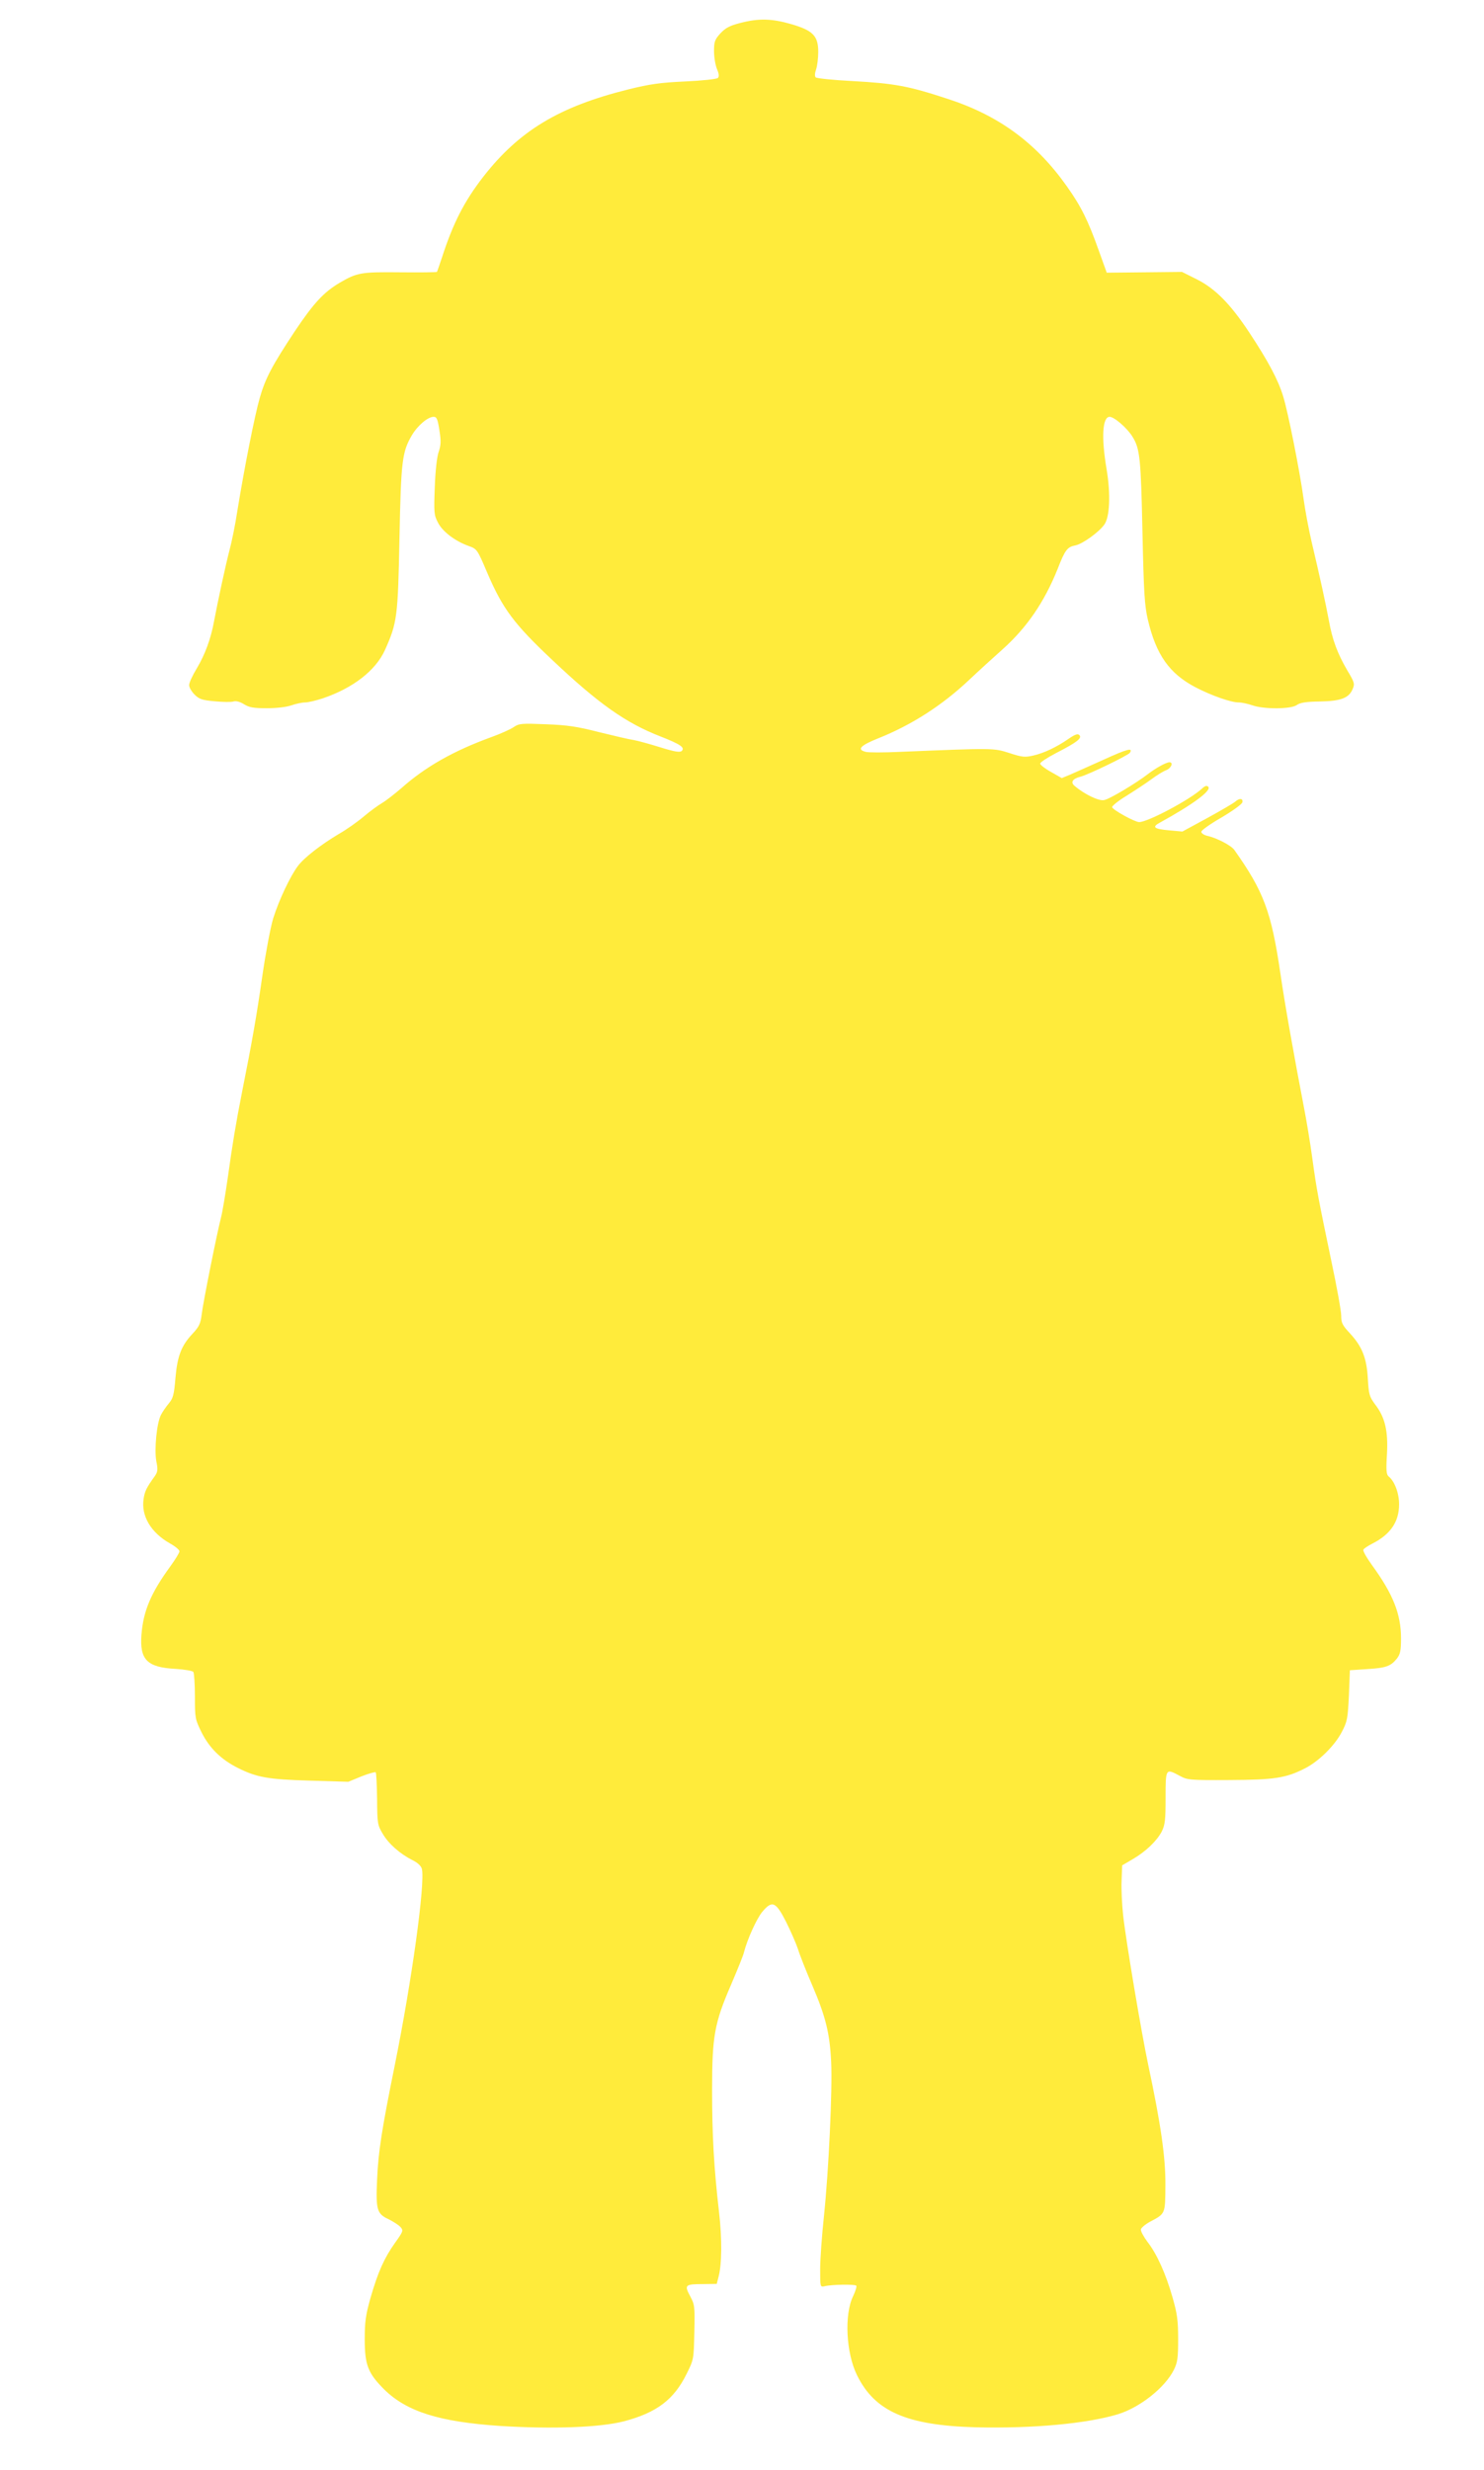 <?xml version="1.0" standalone="no"?>
<!DOCTYPE svg PUBLIC "-//W3C//DTD SVG 20010904//EN"
 "http://www.w3.org/TR/2001/REC-SVG-20010904/DTD/svg10.dtd">
<svg version="1.0" xmlns="http://www.w3.org/2000/svg"
 width="769pt" height="1280pt" viewBox="0 0 769 1280"
 preserveAspectRatio="xMidYMid meet">
<g transform="translate(0,1280) scale(0.1,-0.1)"
fill="#ffeb3b" stroke="none">
<path d="M3836 12681 c-55 -14 -77 -26 -103 -54 -29 -32 -33 -43 -33 -92 0
-31 7 -72 15 -92 11 -25 12 -40 5 -47 -6 -6 -81 -14 -168 -18 -130 -6 -182
-13 -299 -42 -356 -89 -562 -213 -748 -451 -100 -129 -157 -241 -215 -420 -13
-38 -24 -72 -26 -74 -2 -2 -87 -3 -189 -2 -204 2 -224 -1 -316 -55 -82 -49
-133 -104 -231 -250 -117 -177 -153 -244 -182 -346 -27 -94 -81 -369 -116
-585 -11 -73 -30 -165 -41 -205 -19 -72 -60 -262 -80 -368 -16 -89 -47 -173
-89 -243 -22 -36 -40 -75 -40 -87 0 -12 13 -34 28 -49 24 -24 39 -29 104 -35
43 -4 86 -5 98 -1 13 4 33 -1 54 -14 27 -17 50 -21 118 -21 50 0 103 6 128 15
23 8 55 15 71 15 16 0 57 10 91 21 159 54 275 145 323 251 63 141 67 170 75
578 8 404 14 448 64 534 30 51 83 96 113 96 16 0 21 -11 30 -70 9 -56 8 -77
-4 -112 -9 -26 -17 -98 -20 -183 -5 -130 -4 -144 16 -182 23 -47 89 -97 159
-122 44 -16 45 -17 96 -137 81 -189 139 -267 339 -455 238 -225 379 -325 559
-395 105 -41 128 -58 111 -75 -9 -9 -36 -5 -110 18 -54 17 -116 34 -138 38
-22 3 -103 22 -180 41 -113 29 -166 37 -277 41 -125 5 -138 4 -165 -14 -15
-11 -68 -35 -118 -53 -195 -71 -340 -153 -465 -264 -36 -31 -81 -66 -100 -77
-19 -11 -62 -42 -95 -70 -33 -28 -91 -69 -130 -91 -89 -53 -178 -121 -211
-165 -39 -51 -99 -178 -128 -271 -14 -45 -39 -178 -56 -295 -29 -203 -53 -342
-105 -602 -33 -167 -51 -276 -75 -450 -12 -82 -27 -175 -35 -205 -23 -91 -93
-441 -100 -502 -6 -47 -13 -63 -48 -100 -57 -61 -78 -114 -88 -230 -7 -85 -12
-104 -34 -130 -14 -17 -33 -44 -41 -60 -22 -42 -35 -179 -24 -240 9 -43 7 -55
-7 -76 -44 -61 -53 -79 -59 -120 -13 -88 38 -174 137 -230 27 -15 49 -33 49
-41 0 -7 -22 -43 -49 -80 -99 -136 -138 -228 -148 -351 -10 -131 29 -170 177
-178 47 -3 88 -10 92 -16 4 -6 8 -63 8 -127 0 -113 1 -118 35 -187 41 -81 100
-139 187 -183 98 -49 156 -60 373 -66 l200 -6 68 28 c38 15 71 24 74 21 3 -3
6 -65 7 -138 1 -126 2 -135 29 -180 30 -52 89 -104 154 -137 27 -13 45 -30 49
-45 18 -74 -52 -581 -141 -1021 -67 -331 -85 -447 -91 -590 -7 -156 -1 -177
60 -205 24 -12 52 -30 61 -40 16 -18 15 -22 -28 -82 -56 -79 -88 -150 -127
-285 -25 -89 -30 -123 -30 -215 0 -133 17 -176 101 -260 117 -115 286 -168
601 -189 268 -17 517 -8 641 24 170 45 259 112 325 246 37 74 37 76 40 215 3
135 2 143 -22 188 -31 58 -26 62 68 62 l70 1 9 35 c18 65 19 199 3 337 -27
234 -36 399 -36 633 0 279 12 346 98 545 33 77 64 153 67 168 17 67 66 175 95
210 51 61 70 53 123 -51 24 -48 52 -112 62 -142 9 -30 43 -116 75 -190 69
-161 90 -248 97 -395 7 -146 -13 -564 -37 -795 -11 -102 -20 -227 -20 -279 0
-92 0 -93 23 -88 34 9 156 11 164 3 4 -3 -4 -28 -16 -54 -47 -95 -37 -295 20
-410 92 -188 258 -260 615 -270 296 -7 577 19 738 68 115 36 243 138 289 230
19 39 22 61 22 160 0 97 -5 131 -29 215 -35 123 -81 225 -130 288 -20 27 -36
56 -34 65 2 8 23 26 47 39 81 43 79 39 80 191 1 144 -24 316 -89 622 -35 165
-115 639 -130 775 -6 55 -10 136 -8 179 l3 80 53 31 c69 40 126 95 152 144 17
35 20 59 20 176 0 152 0 152 73 113 40 -22 52 -23 257 -22 233 1 294 10 393
61 71 36 154 118 190 188 29 55 31 70 37 190 l5 130 90 6 c98 6 122 15 154 55
17 22 21 41 21 104 0 126 -41 229 -150 379 -28 39 -49 75 -45 81 3 6 23 19 44
30 96 48 141 114 141 205 0 57 -23 119 -54 144 -12 10 -14 31 -9 114 7 122
-10 193 -61 259 -30 41 -33 51 -38 134 -6 108 -30 167 -93 235 -39 42 -45 54
-45 91 0 24 -23 152 -51 283 -67 322 -76 366 -99 535 -11 80 -29 188 -39 240
-58 302 -103 556 -126 715 -47 320 -86 425 -239 641 -16 23 -93 63 -141 73
-16 4 -30 13 -30 21 0 7 47 41 105 74 59 35 106 69 108 79 4 21 -16 22 -37 3
-9 -8 -74 -46 -145 -85 l-129 -70 -66 6 c-81 7 -94 17 -51 40 171 94 270 167
251 186 -8 8 -17 5 -33 -10 -62 -57 -280 -173 -325 -173 -22 0 -135 62 -140
77 -2 6 31 33 74 59 43 27 101 65 128 85 28 21 62 42 78 48 26 10 39 41 17 41
-17 0 -71 -30 -110 -60 -62 -48 -200 -131 -229 -136 -27 -6 -103 31 -153 74
-22 18 -10 37 30 47 41 10 248 111 257 124 17 28 -12 21 -137 -36 -73 -33
-152 -68 -175 -78 l-41 -17 -56 32 c-31 17 -56 37 -56 43 0 7 37 31 83 55 107
55 136 77 120 93 -8 8 -22 4 -55 -19 -65 -45 -128 -74 -183 -87 -44 -10 -58
-9 -125 13 -81 26 -80 26 -567 6 -84 -4 -163 -4 -177 0 -48 12 -28 33 67 71
170 68 328 169 467 300 53 50 132 122 176 161 126 113 216 245 285 417 38 98
50 113 92 121 36 7 120 67 149 107 29 39 34 159 12 289 -28 166 -21 270 16
270 24 0 92 -59 119 -104 38 -61 43 -113 51 -491 7 -319 11 -382 28 -456 43
-183 112 -280 248 -351 83 -43 183 -78 223 -78 16 0 48 -7 71 -15 60 -21 198
-20 229 1 17 13 49 18 120 19 110 2 151 18 170 64 12 27 10 35 -28 98 -50 86
-77 157 -95 258 -16 87 -49 237 -90 410 -14 61 -33 160 -41 220 -20 145 -80
448 -106 532 -26 85 -77 181 -176 331 -98 148 -177 228 -274 276 l-74 37 -195
-2 -195 -2 -41 114 c-55 155 -92 230 -166 334 -159 225 -353 367 -618 453
-204 67 -276 80 -494 92 -99 5 -184 14 -189 19 -6 6 -5 21 2 42 6 17 11 58 11
90 0 83 -27 111 -140 144 -100 29 -169 31 -264 6z"/>
</g>
</svg>
